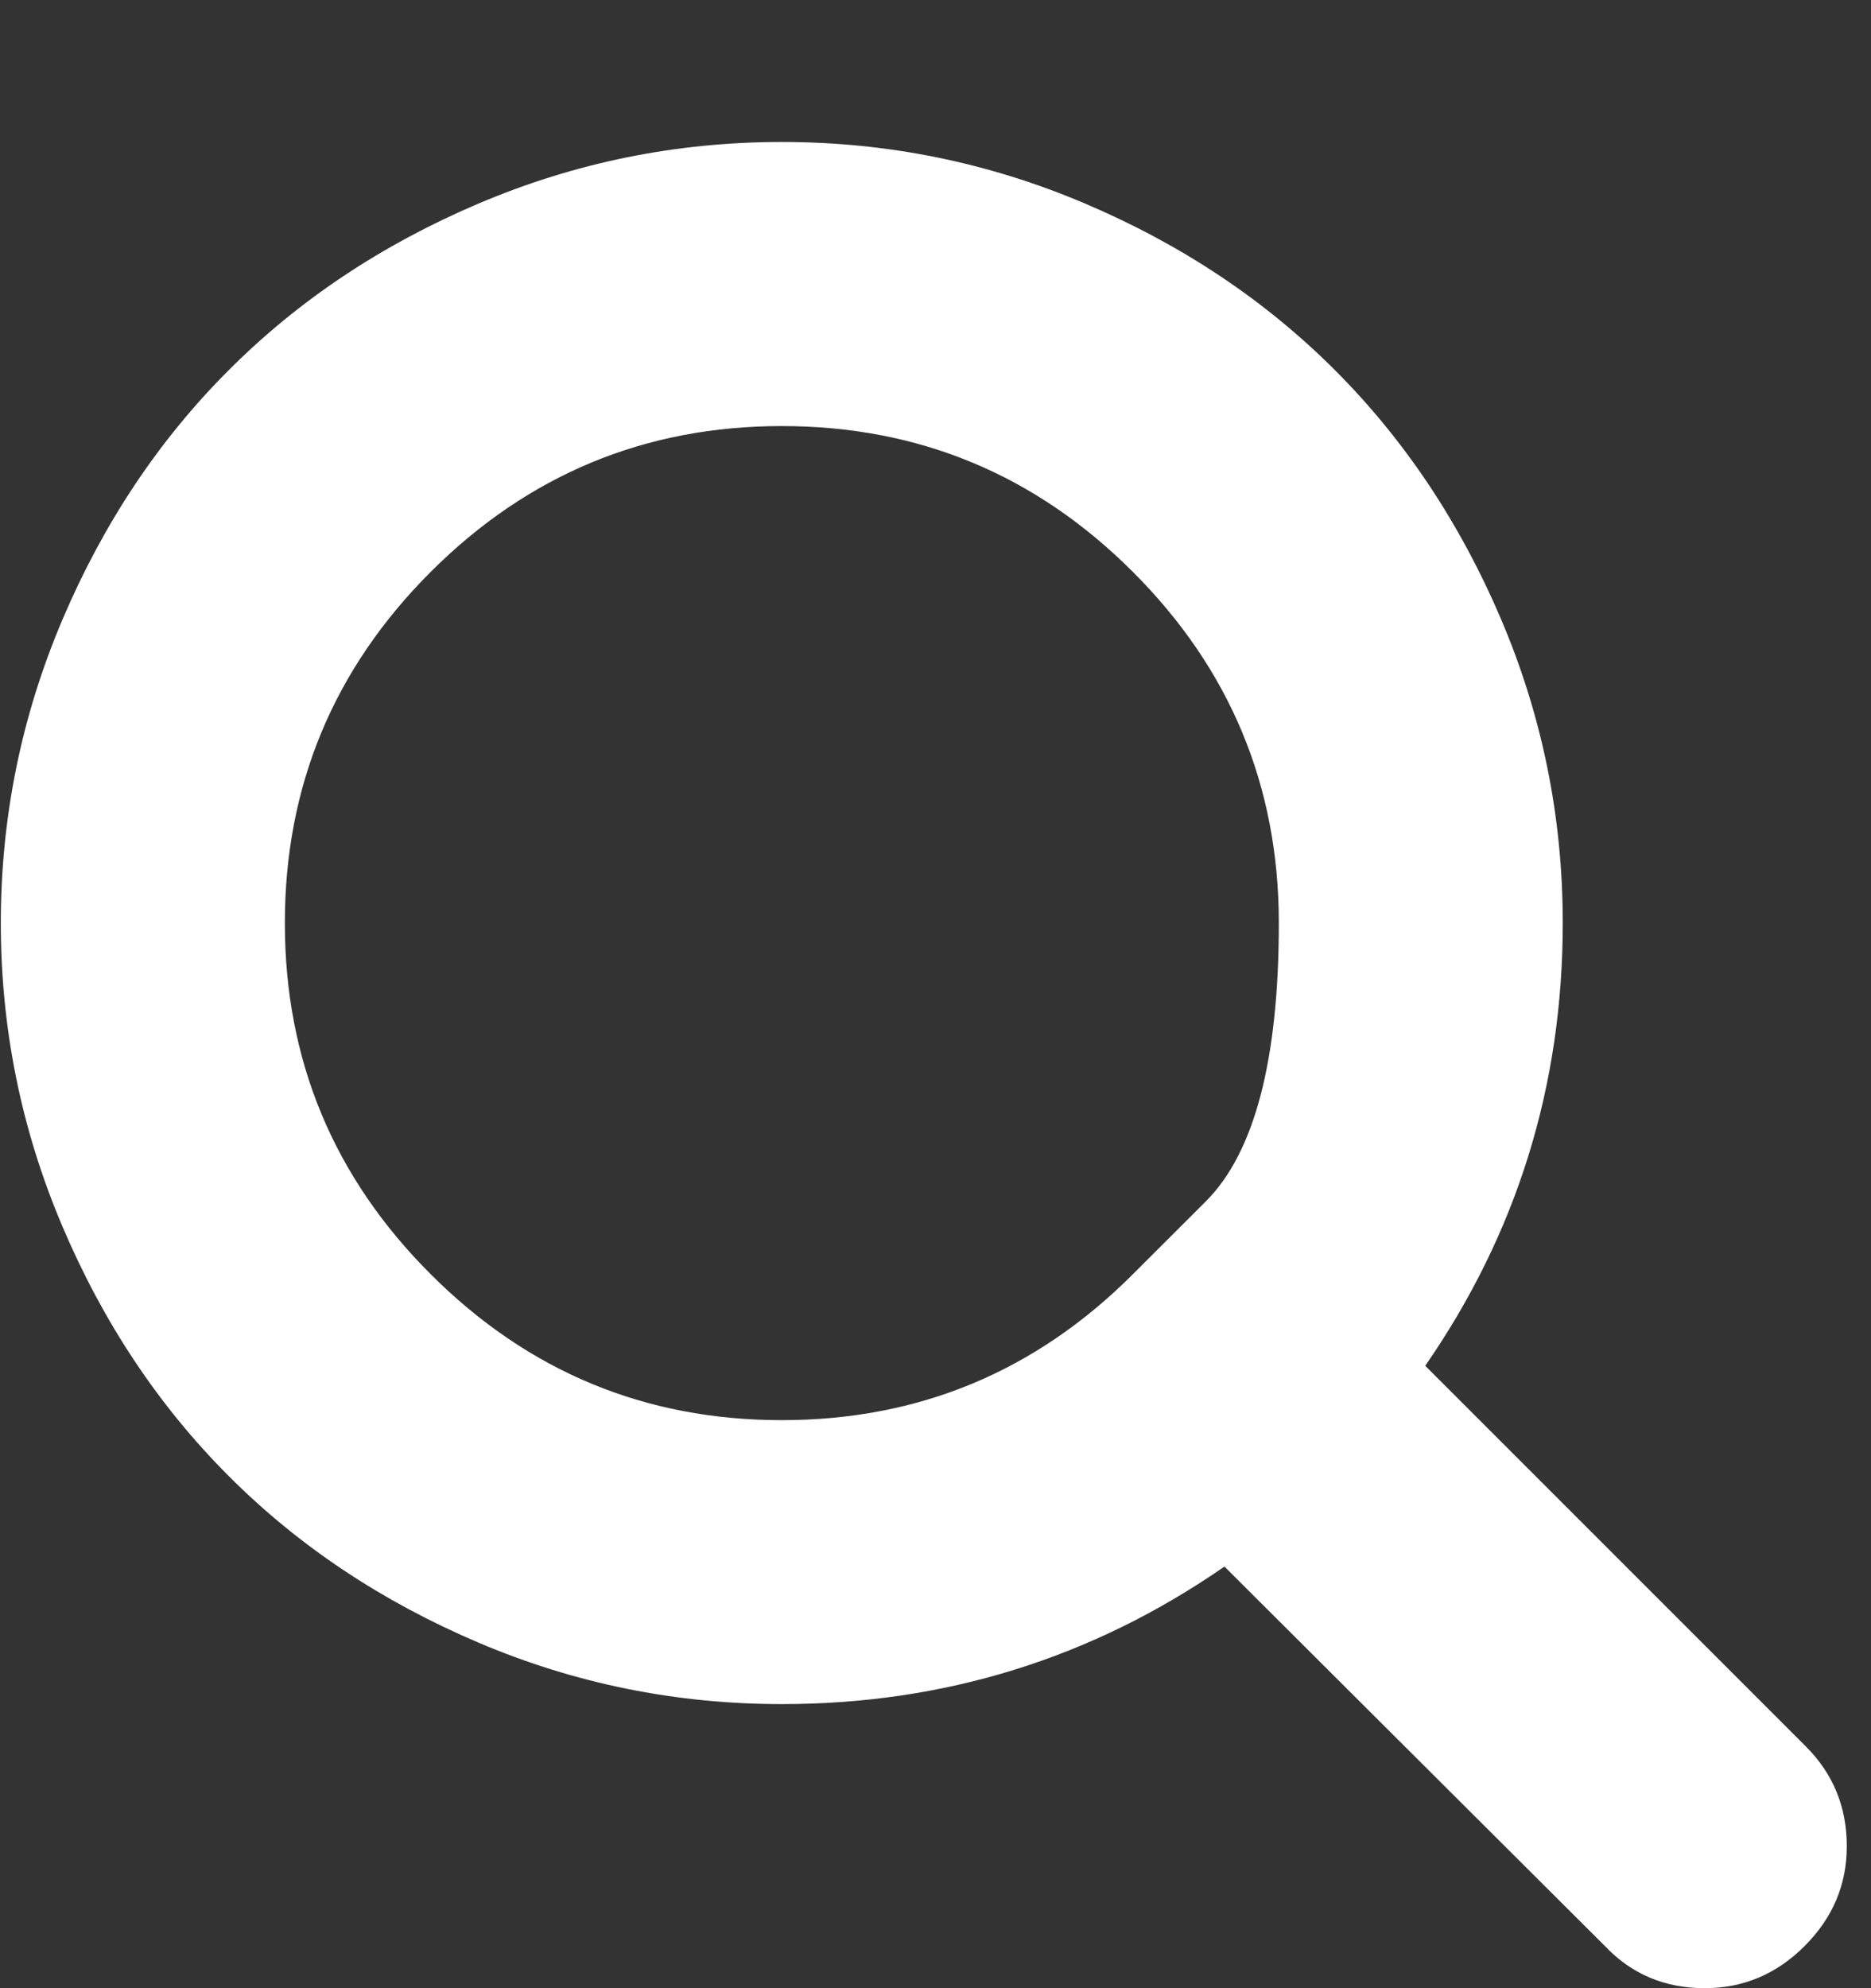 <?xml version="1.0" encoding="UTF-8"?>
<svg xmlns="http://www.w3.org/2000/svg" width="16" height="17" viewBox="0 0 16 17" fill="none">
  <rect x="0" y="0" width="16" height="17" fill="#333333" stroke="none"/>
  <g clip-path="url(#clip0_8_1227)">
    <path d="M9.688 10.895C9.688 10.895 9.896 10.688 10.312 10.272C10.728 9.856 10.936 9.063 10.936 7.893C10.936 6.723 10.52 5.722 9.688 4.89C8.857 4.059 7.856 3.643 6.686 3.643C5.516 3.643 4.515 4.059 3.683 4.89C2.851 5.722 2.436 6.723 2.436 7.893C2.436 9.063 2.851 10.064 3.683 10.895C4.515 11.727 5.516 12.143 6.686 12.143C7.856 12.143 8.857 11.727 9.688 10.895ZM15.793 15.786C15.793 16.115 15.673 16.399 15.432 16.64C15.192 16.88 14.907 17 14.579 17C14.237 17 13.952 16.88 13.725 16.64L10.471 13.395C9.339 14.179 8.077 14.571 6.686 14.571C5.781 14.571 4.916 14.396 4.091 14.045C3.266 13.694 2.554 13.22 1.957 12.622C1.359 12.024 0.885 11.313 0.534 10.487C0.183 9.662 0.007 8.797 0.007 7.893C0.007 6.988 0.183 6.124 0.534 5.298C0.885 4.473 1.359 3.761 1.957 3.164C2.554 2.566 3.266 2.092 4.091 1.741C4.916 1.39 5.781 1.214 6.686 1.214C7.59 1.214 8.455 1.39 9.28 1.741C10.106 2.092 10.817 2.566 11.415 3.164C12.012 3.761 12.487 4.473 12.838 5.298C13.189 6.124 13.364 6.988 13.364 7.893C13.364 9.284 12.972 10.546 12.188 11.678L15.442 14.932C15.676 15.166 15.793 15.45 15.793 15.786Z" fill="white"></path>
  </g>
  <defs>
    <clipPath id="clip0_8_1227">
      <rect width="15.8" height="17" fill="white" transform="matrix(1 0 0 -1 0 17)"></rect>
    </clipPath>
  </defs>
</svg>
